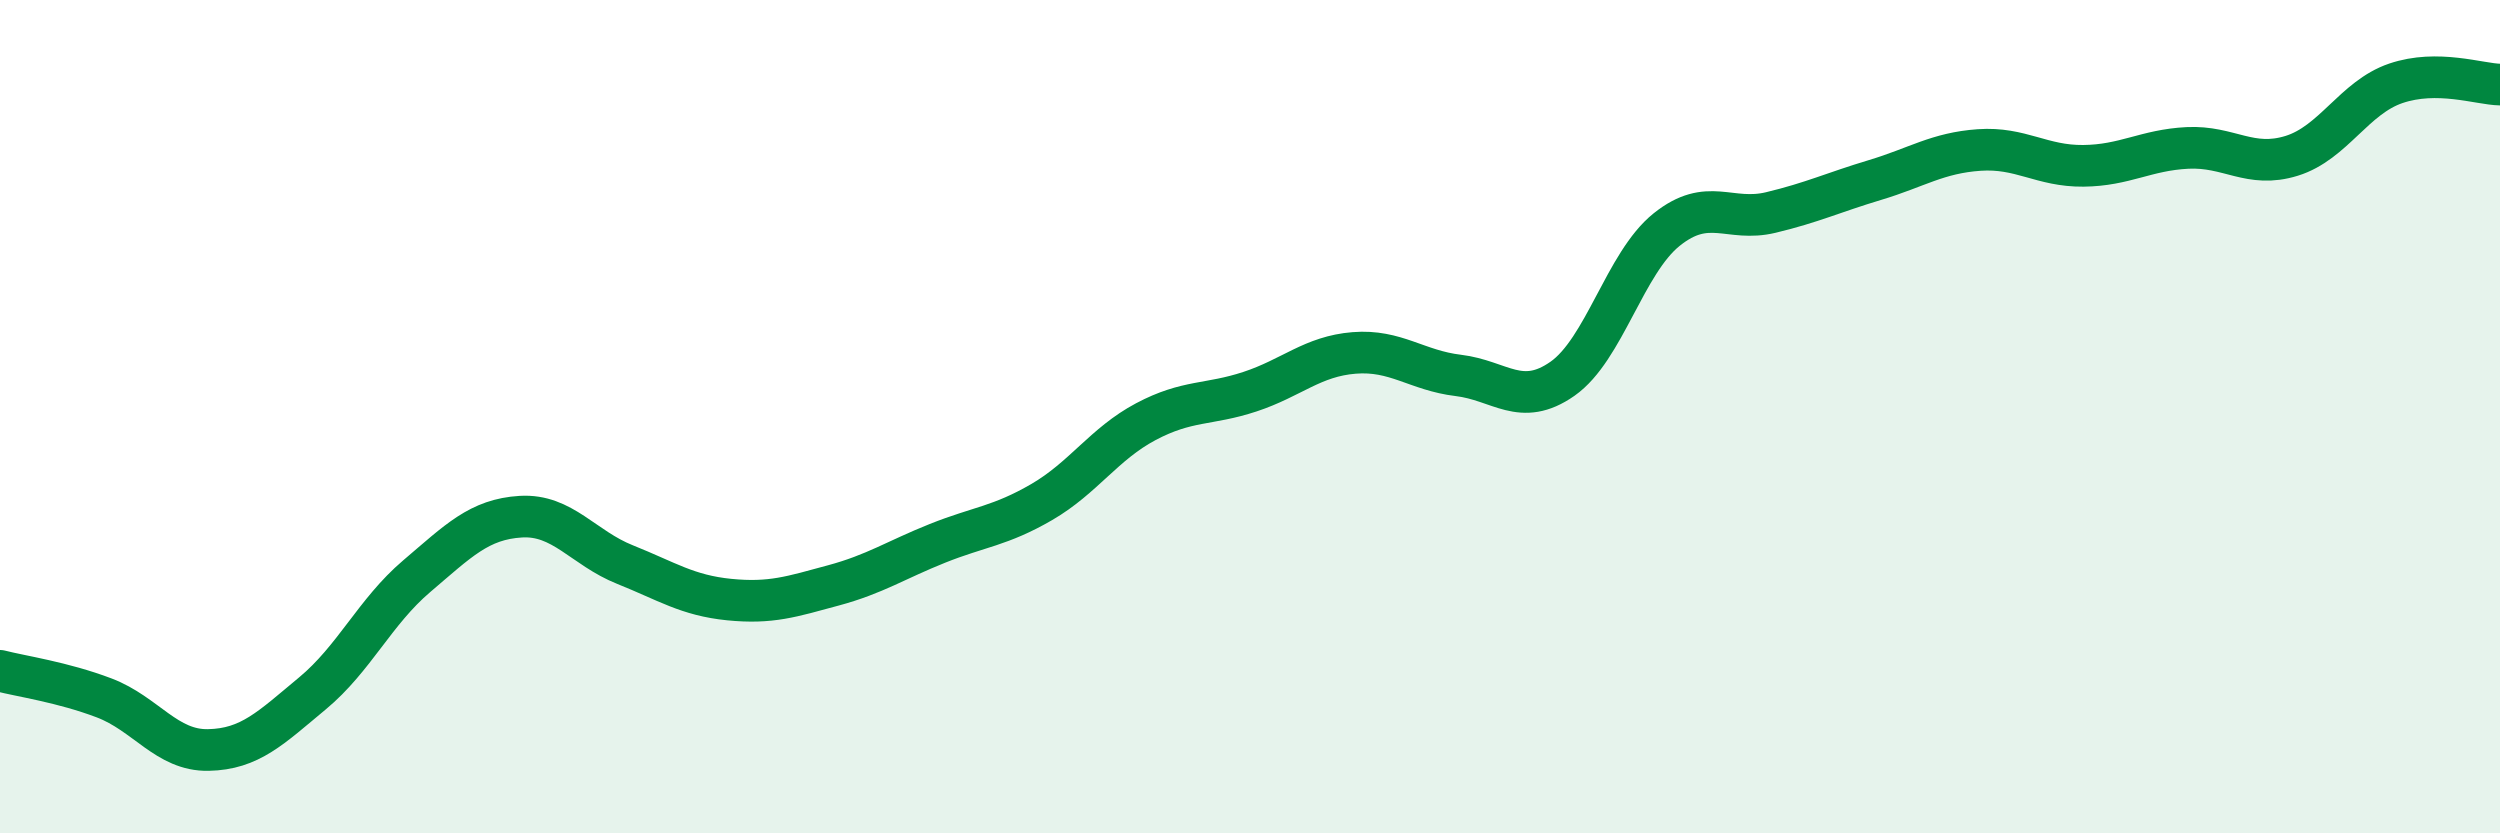 
    <svg width="60" height="20" viewBox="0 0 60 20" xmlns="http://www.w3.org/2000/svg">
      <path
        d="M 0,16.1 C 0.5,16.23 1.5,16.37 2.5,16.75 C 3.5,17.13 4,18.02 5,18 C 6,17.98 6.5,17.47 7.5,16.64 C 8.5,15.81 9,14.68 10,13.83 C 11,12.98 11.5,12.46 12.5,12.4 C 13.5,12.34 14,13.15 15,13.55 C 16,13.95 16.5,14.29 17.5,14.39 C 18.5,14.49 19,14.32 20,14.05 C 21,13.78 21.5,13.44 22.5,13.04 C 23.5,12.64 24,12.63 25,12.05 C 26,11.47 26.5,10.65 27.5,10.12 C 28.5,9.59 29,9.73 30,9.4 C 31,9.07 31.5,8.55 32.5,8.47 C 33.5,8.39 34,8.89 35,9.01 C 36,9.13 36.5,9.79 37.5,9.09 C 38.5,8.39 39,6.31 40,5.51 C 41,4.71 41.5,5.34 42.5,5.1 C 43.5,4.86 44,4.62 45,4.32 C 46,4.02 46.5,3.67 47.5,3.6 C 48.5,3.53 49,3.99 50,3.98 C 51,3.97 51.5,3.6 52.5,3.55 C 53.5,3.5 54,4.05 55,3.74 C 56,3.43 56.5,2.34 57.5,2 C 58.5,1.66 59.5,2.02 60,2.03L60 20L0 20Z"
        fill="#008740"
        opacity="0.1"
        stroke-linecap="round"
        stroke-linejoin="round"
      />
      <path
        d="M 0,16.1 C 0.5,16.23 1.5,16.37 2.5,16.75 C 3.5,17.13 4,18.02 5,18 C 6,17.98 6.5,17.47 7.5,16.64 C 8.5,15.81 9,14.68 10,13.83 C 11,12.98 11.5,12.46 12.5,12.4 C 13.5,12.34 14,13.15 15,13.55 C 16,13.95 16.5,14.29 17.5,14.39 C 18.5,14.49 19,14.32 20,14.05 C 21,13.78 21.5,13.44 22.5,13.04 C 23.5,12.64 24,12.63 25,12.05 C 26,11.47 26.5,10.65 27.5,10.12 C 28.5,9.59 29,9.73 30,9.4 C 31,9.07 31.5,8.55 32.5,8.47 C 33.5,8.39 34,8.89 35,9.01 C 36,9.13 36.5,9.79 37.5,9.09 C 38.5,8.39 39,6.31 40,5.51 C 41,4.71 41.5,5.34 42.5,5.1 C 43.5,4.86 44,4.62 45,4.32 C 46,4.02 46.5,3.67 47.5,3.6 C 48.5,3.53 49,3.99 50,3.98 C 51,3.97 51.5,3.6 52.5,3.55 C 53.5,3.5 54,4.05 55,3.74 C 56,3.43 56.5,2.34 57.5,2 C 58.5,1.66 59.5,2.02 60,2.03"
        stroke="#008740"
        stroke-width="1"
        fill="none"
        stroke-linecap="round"
        stroke-linejoin="round"
      />
    </svg>
  